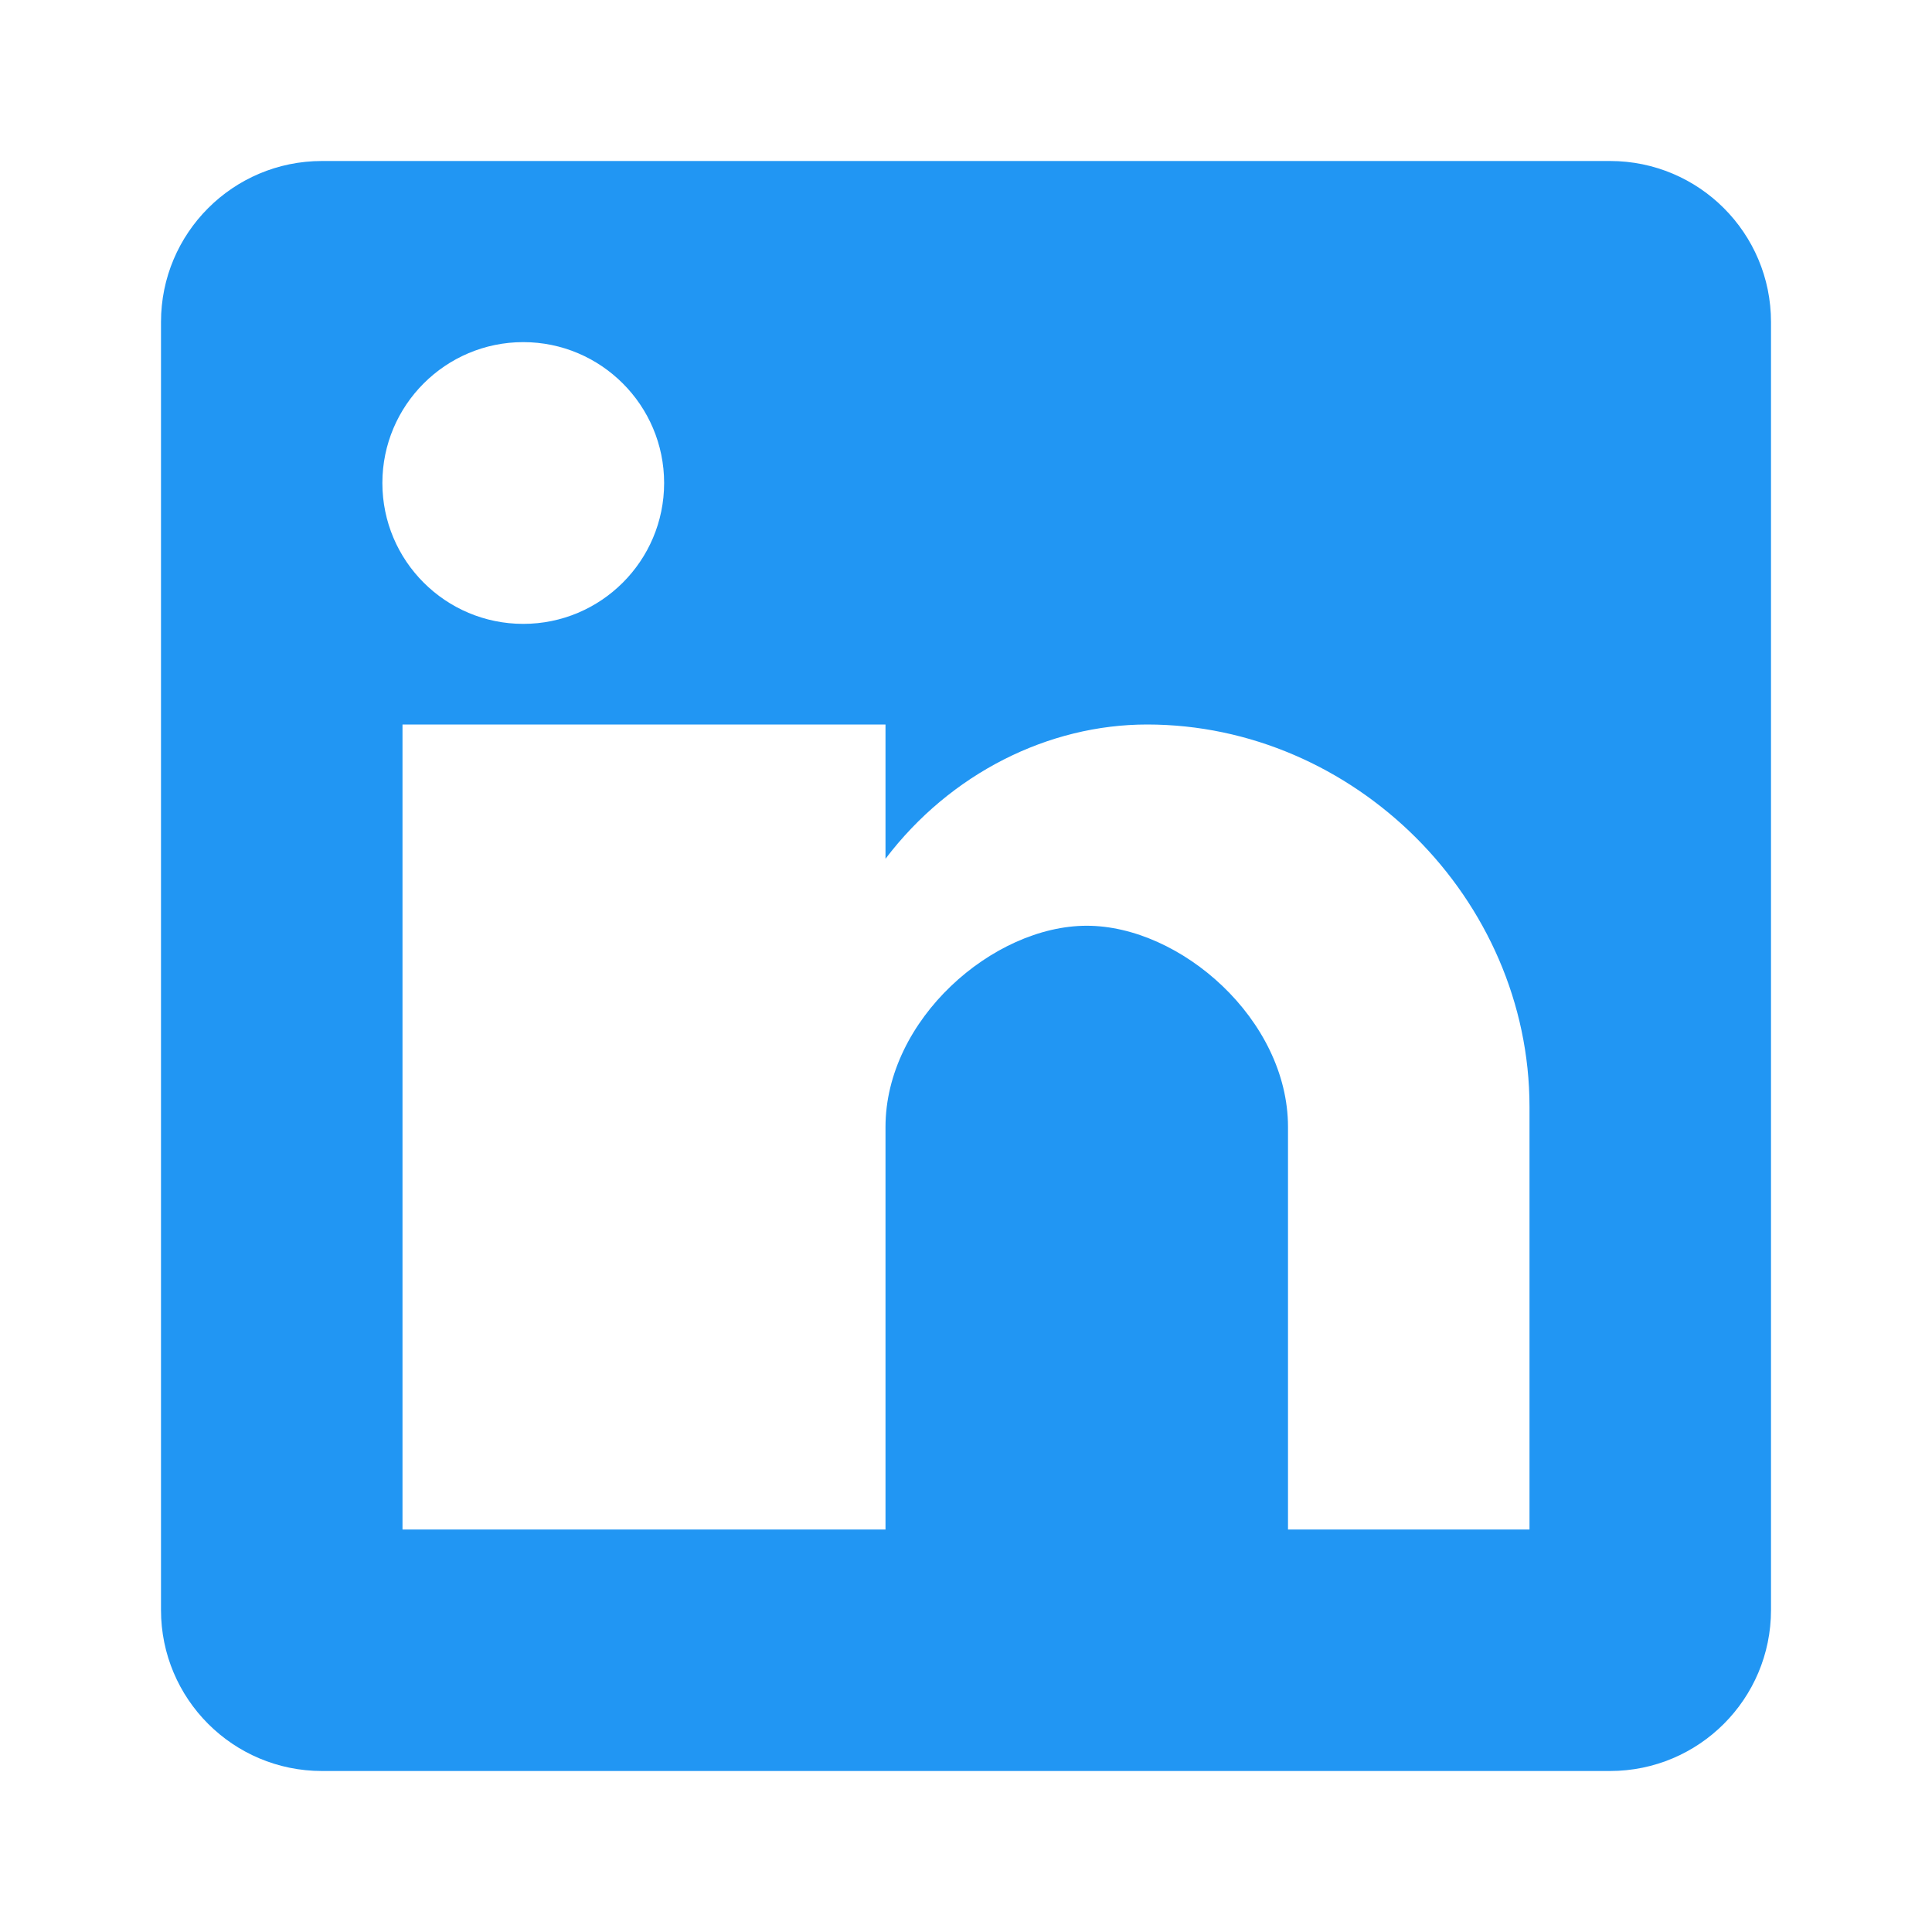 <svg xmlns="http://www.w3.org/2000/svg" viewBox="0 0 24 24">
  <path d="M20,2 L4,2 C2.895,2 2,2.895 2,4 L2,20 C2,21.105 2.895,22 4,22 L20,22 C21.105,22 22,21.105 22,20 L22,4 C22,2.895 21.105,2 20,2 Z M8,19 L5,19 L5,9 L8,9 L8,19 Z M6.5,7.75 C5.535,7.75 4.75,6.967 4.75,6 C4.75,5.035 5.535,4.25 6.5,4.25 C7.465,4.25 8.25,5.035 8.25,6 C8.25,6.967 7.465,7.75 6.5,7.75 Z M19,19 L16,19 L16,14 C16,12.665 14.665,11.5 13.5,11.5 C12.335,11.5 11,12.665 11,14 L11,19 L8,19 L8,9 L11,9 L11,10.668 C11.807,9.605 13.026,9 14.25,9 C16.818,9 19,11.162 19,13.75 L19,19 Z" fill="#2196F3" />
</svg>
